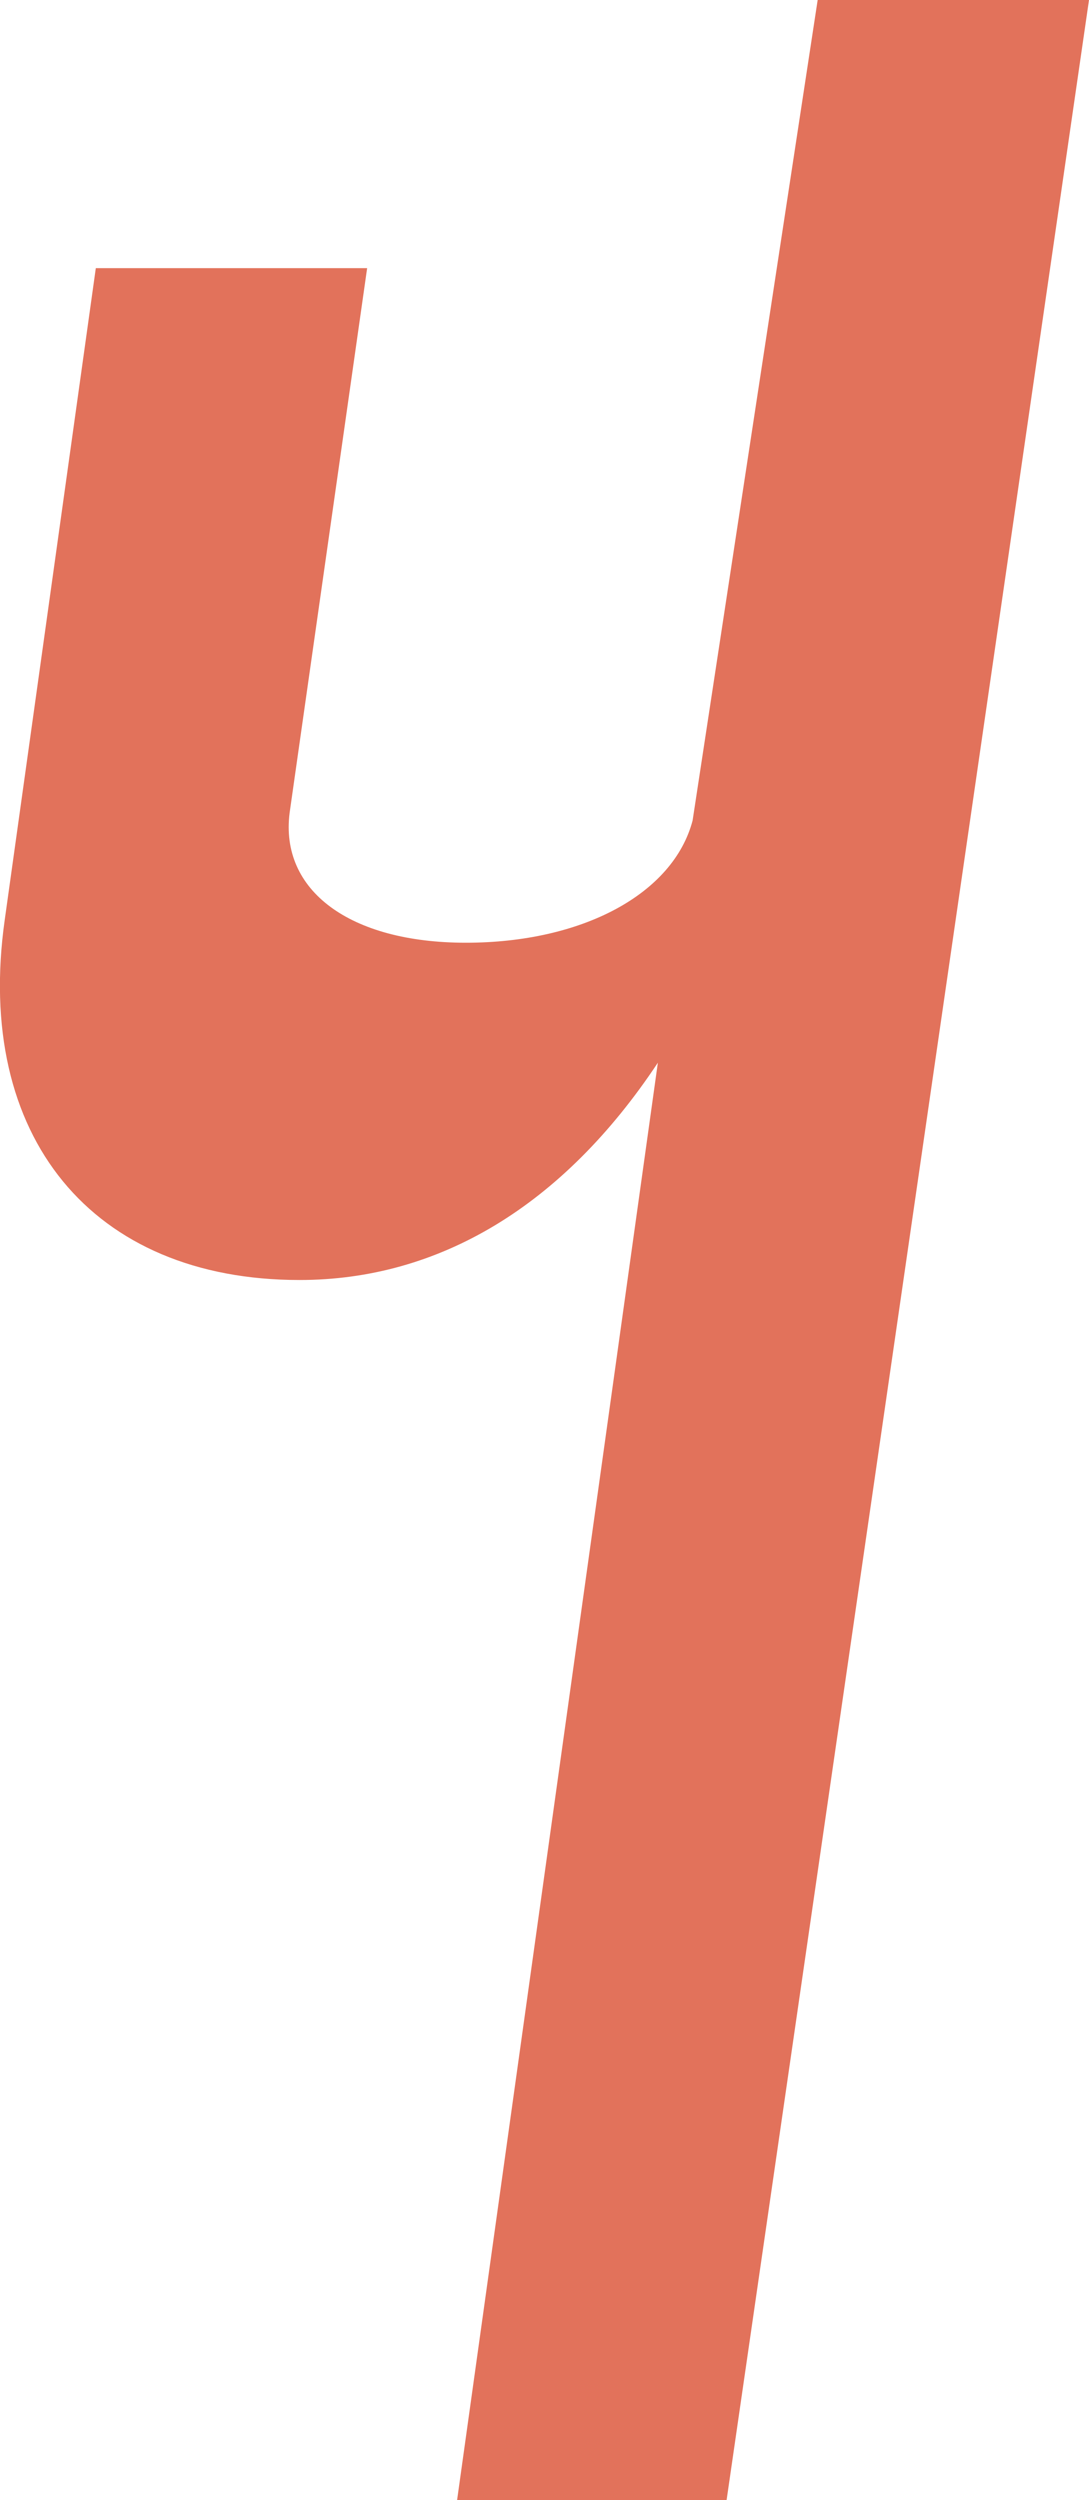<?xml version="1.0" encoding="UTF-8"?>
<svg id="Calque_2" data-name="Calque 2" xmlns="http://www.w3.org/2000/svg" viewBox="0 0 29.78 68.34">
  <defs>
    <style>
      .cls-1 {
        fill: #e2725b;
        stroke-width: 0px;
      }
    </style>
  </defs>
  <g id="Calque_1-2" data-name="Calque 1">
    <path class="cls-1" d="m29.78,0l-9.91,68.34h-7.37l5.49-39.29c-2.6,3.92-5.99,5.94-9.8,5.94C2.52,34.99-.71,31.07.13,25.14L2.62,7.33h7.42l-2.12,14.89c-.27,2.12,1.64,3.55,4.82,3.55s5.67-1.33,6.2-3.34L22.36,0h7.42Z"/>
  </g>
</svg>